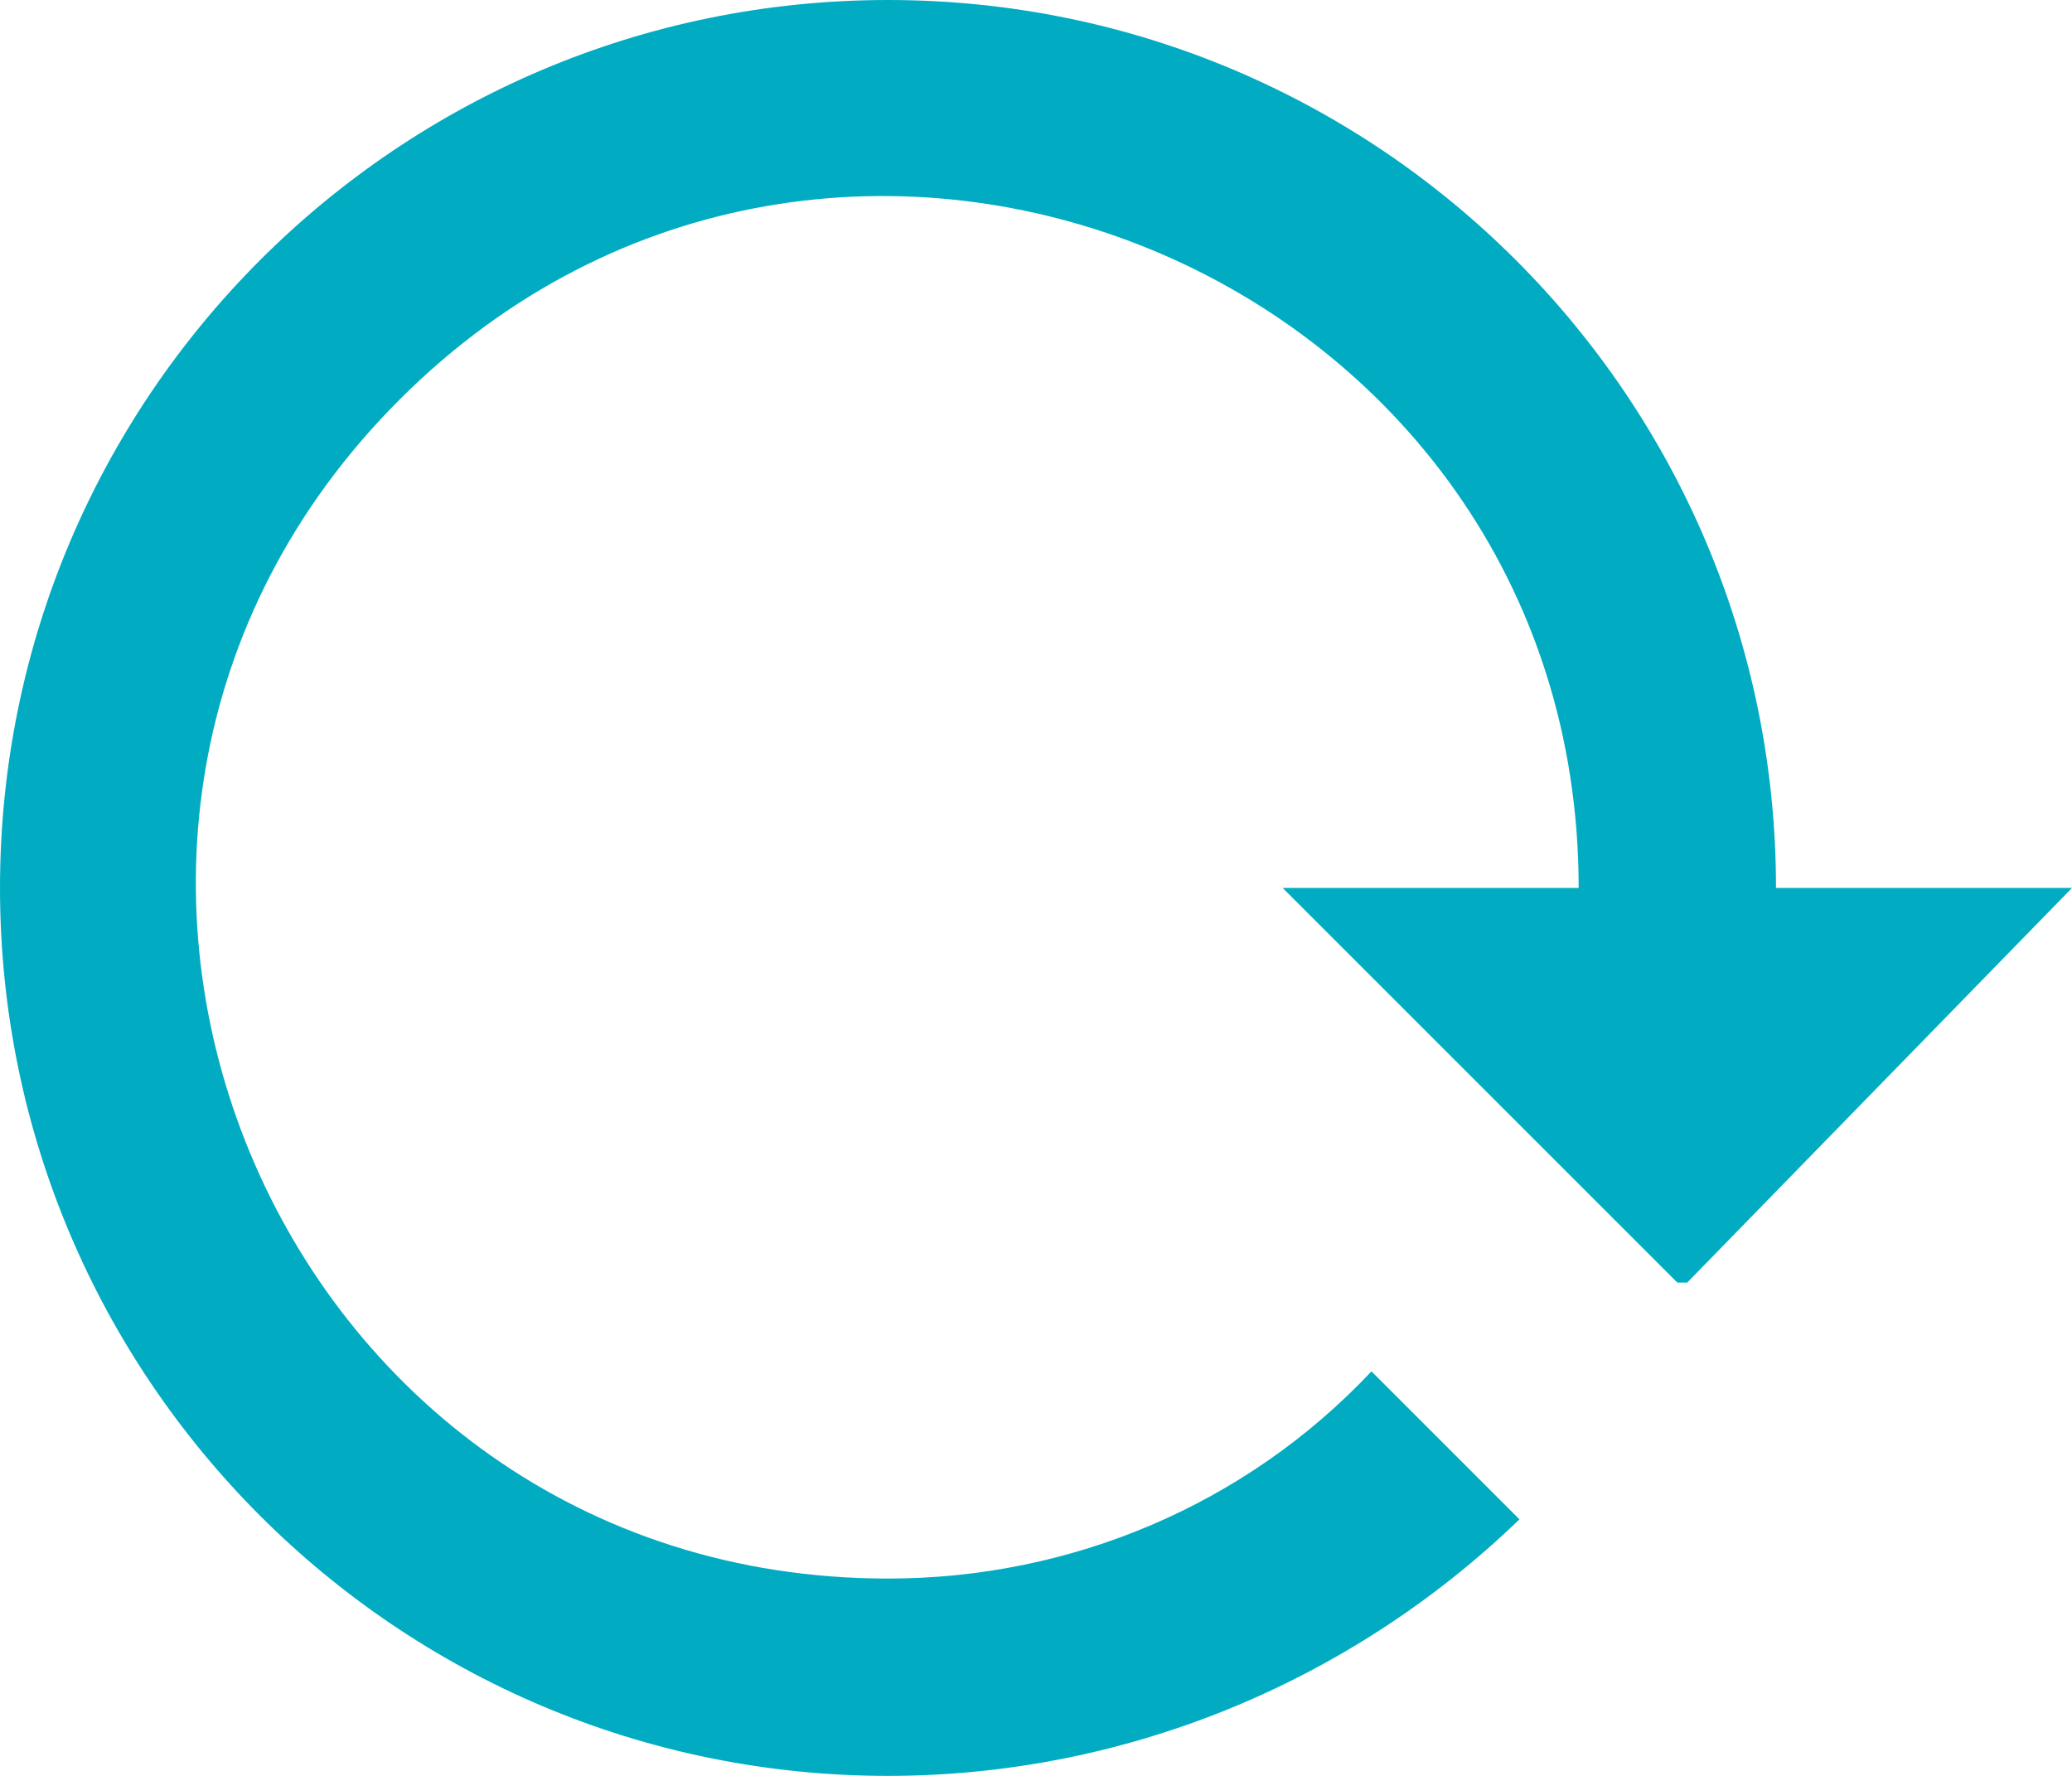 <?xml version="1.0" encoding="UTF-8"?>
<svg width="21px" height="18px" viewBox="0 0 21 18" version="1.1" xmlns="http://www.w3.org/2000/svg" xmlns:xlink="http://www.w3.org/1999/xlink">
    <!-- Generator: sketchtool 54.1 (76490) - https://sketchapp.com -->
    <title>42743261-889A-4735-955A-5464B6B6D855</title>
    <desc>Created with sketchtool.</desc>
    <g id="Website" stroke="none" stroke-width="1" fill="none" fill-rule="evenodd">
        <g id="Step-3A" transform="translate(-1094, -308)" fill="#01ACC2" fill-rule="nonzero">
            <g id="Reload" transform="translate(1094, 308)">
                <path d="M0,9 C0,13.97 4.03,18 9,18 C11.39,18 13.68,17.06 15.4,15.4 L13.9,13.9 C12.63,15.25 10.86,16 9,16 C2.76,16 -0.36,8.46 4.05,4.05 C8.46,-0.36 16,2.77 16,9 L13,9 L17,13 L17.1,13 L21,9 L18,9 C18,4.03 13.97,0 9,0 C4.03,0 0,4.03 0,9 Z" id="Path"></path>
            </g>
        </g>
    </g>
</svg>